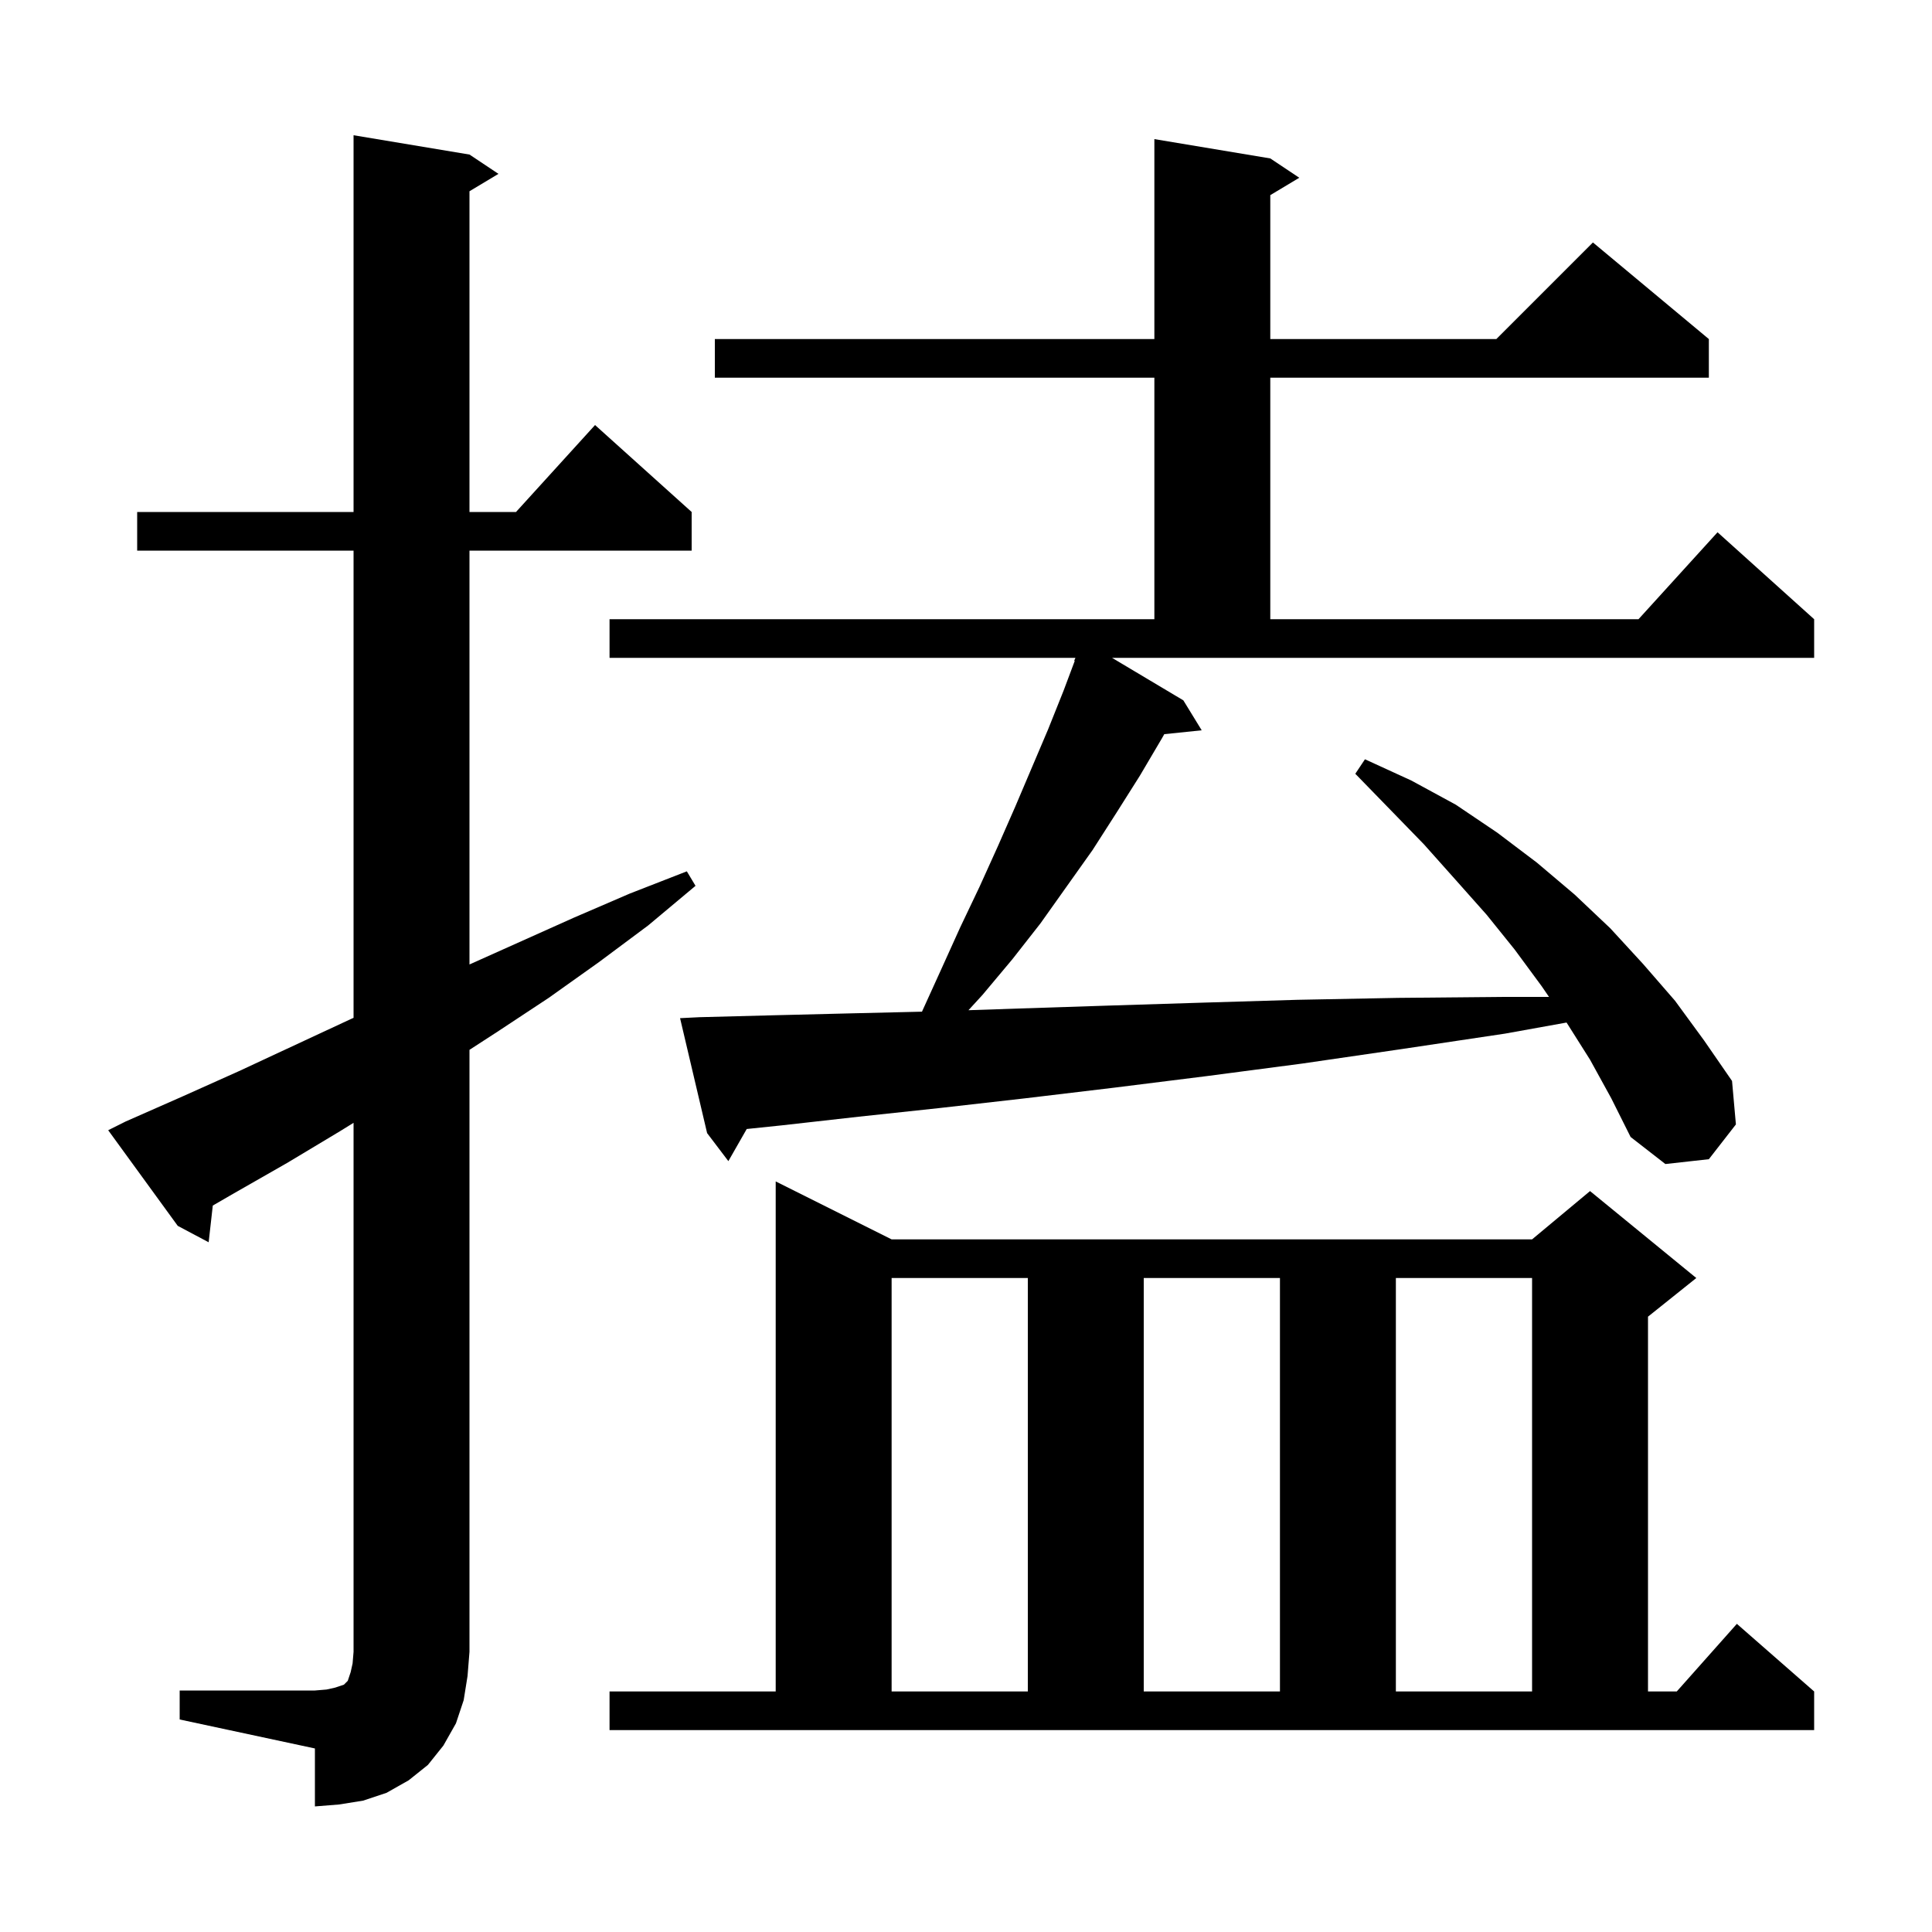 <svg xmlns="http://www.w3.org/2000/svg" xmlns:xlink="http://www.w3.org/1999/xlink" version="1.1" baseProfile="full" viewBox="0 0 200 200" width="200" height="200">
<g fill="black">
<path d="M 18.6 175.0 L 32.6 175.0 L 33.8 174.9 L 34.7 174.7 L 35.6 174.4 L 36.0 174.0 L 36.3 173.1 L 36.5 172.2 L 36.6 171.0 L 36.6 116.235 L 35.2 117.1 L 29.7 120.4 L 24.1 123.6 L 22.028 124.799 L 21.6 128.6 L 18.4 126.9 L 11.2 117.0 L 13.0 116.1 L 18.9 113.5 L 24.7 110.9 L 36.3 105.5 L 36.6 105.366 L 36.6 57.0 L 14.2 57.0 L 14.2 53.0 L 36.6 53.0 L 36.6 14.0 L 48.6 16.0 L 51.6 18.0 L 48.6 19.8 L 48.6 53.0 L 53.418 53.0 L 61.6 44.0 L 71.6 53.0 L 71.6 57.0 L 48.6 57.0 L 48.6 99.841 L 59.4 95.0 L 65.2 92.5 L 71.1 90.2 L 72.0 91.7 L 67.1 95.8 L 62.0 99.6 L 56.8 103.3 L 51.5 106.8 L 48.6 108.68 L 48.6 171.0 L 48.4 173.5 L 48.0 176.0 L 47.2 178.4 L 45.9 180.7 L 44.3 182.7 L 42.3 184.3 L 40.0 185.6 L 37.6 186.4 L 35.1 186.8 L 32.6 187.0 L 32.6 181.0 L 18.6 178.0 Z M 63.1 175.1 L 80.3 175.1 L 80.3 122.3 L 92.3 128.3 L 158.6 128.3 L 164.6 123.3 L 175.6 132.3 L 170.6 136.3 L 170.6 175.1 L 173.578 175.1 L 179.8 168.1 L 187.8 175.1 L 187.8 179.1 L 63.1 179.1 Z M 92.3 132.3 L 92.3 175.1 L 106.4 175.1 L 106.4 132.3 Z M 118.4 132.3 L 118.4 175.1 L 132.5 175.1 L 132.5 132.3 Z M 144.5 132.3 L 144.5 175.1 L 158.6 175.1 L 158.6 132.3 Z M 122.5 72.5 L 124.4 75.6 L 120.525 76.001 L 120.3 76.4 L 118.0 80.3 L 115.6 84.1 L 113.1 88.0 L 107.7 95.6 L 104.8 99.3 L 101.7 103.0 L 100.255 104.577 L 105.5 104.4 L 114.7 104.1 L 124.3 103.8 L 134.3 103.5 L 144.7 103.3 L 155.5 103.2 L 160.353 103.2 L 159.6 102.1 L 156.8 98.3 L 153.9 94.7 L 150.7 91.1 L 147.4 87.4 L 143.9 83.8 L 140.3 80.1 L 141.3 78.6 L 146.1 80.8 L 150.7 83.3 L 155.0 86.2 L 159.1 89.3 L 163.0 92.6 L 166.7 96.1 L 170.1 99.8 L 173.4 103.6 L 176.4 107.7 L 179.3 111.9 L 179.7 116.4 L 176.9 120.0 L 172.4 120.5 L 168.8 117.7 L 166.8 113.7 L 164.6 109.7 L 162.2 105.9 L 162.168 105.853 L 155.8 107.0 L 145.1 108.6 L 134.8 110.1 L 124.9 111.4 L 115.3 112.6 L 106.1 113.7 L 97.3 114.7 L 88.9 115.6 L 80.9 116.5 L 77.301 116.874 L 75.4 120.2 L 73.2 117.3 L 70.4 105.4 L 72.4 105.3 L 80.1 105.1 L 88.2 104.9 L 95.443 104.728 L 95.5 104.6 L 97.5 100.2 L 99.4 96.0 L 101.4 91.8 L 103.3 87.6 L 105.1 83.5 L 108.5 75.5 L 110.1 71.5 L 111.255 68.42 L 111.2 68.4 L 111.329 68.1 L 63.1 68.1 L 63.1 64.1 L 119.5 64.1 L 119.5 39.1 L 74.0 39.1 L 74.0 35.1 L 119.5 35.1 L 119.5 14.4 L 131.5 16.4 L 134.5 18.4 L 131.5 20.2 L 131.5 35.1 L 154.9 35.1 L 164.9 25.1 L 176.9 35.1 L 176.9 39.1 L 131.5 39.1 L 131.5 64.1 L 169.618 64.1 L 177.8 55.1 L 187.8 64.1 L 187.8 68.1 L 115.119 68.1 Z " />
</g>
</svg>
